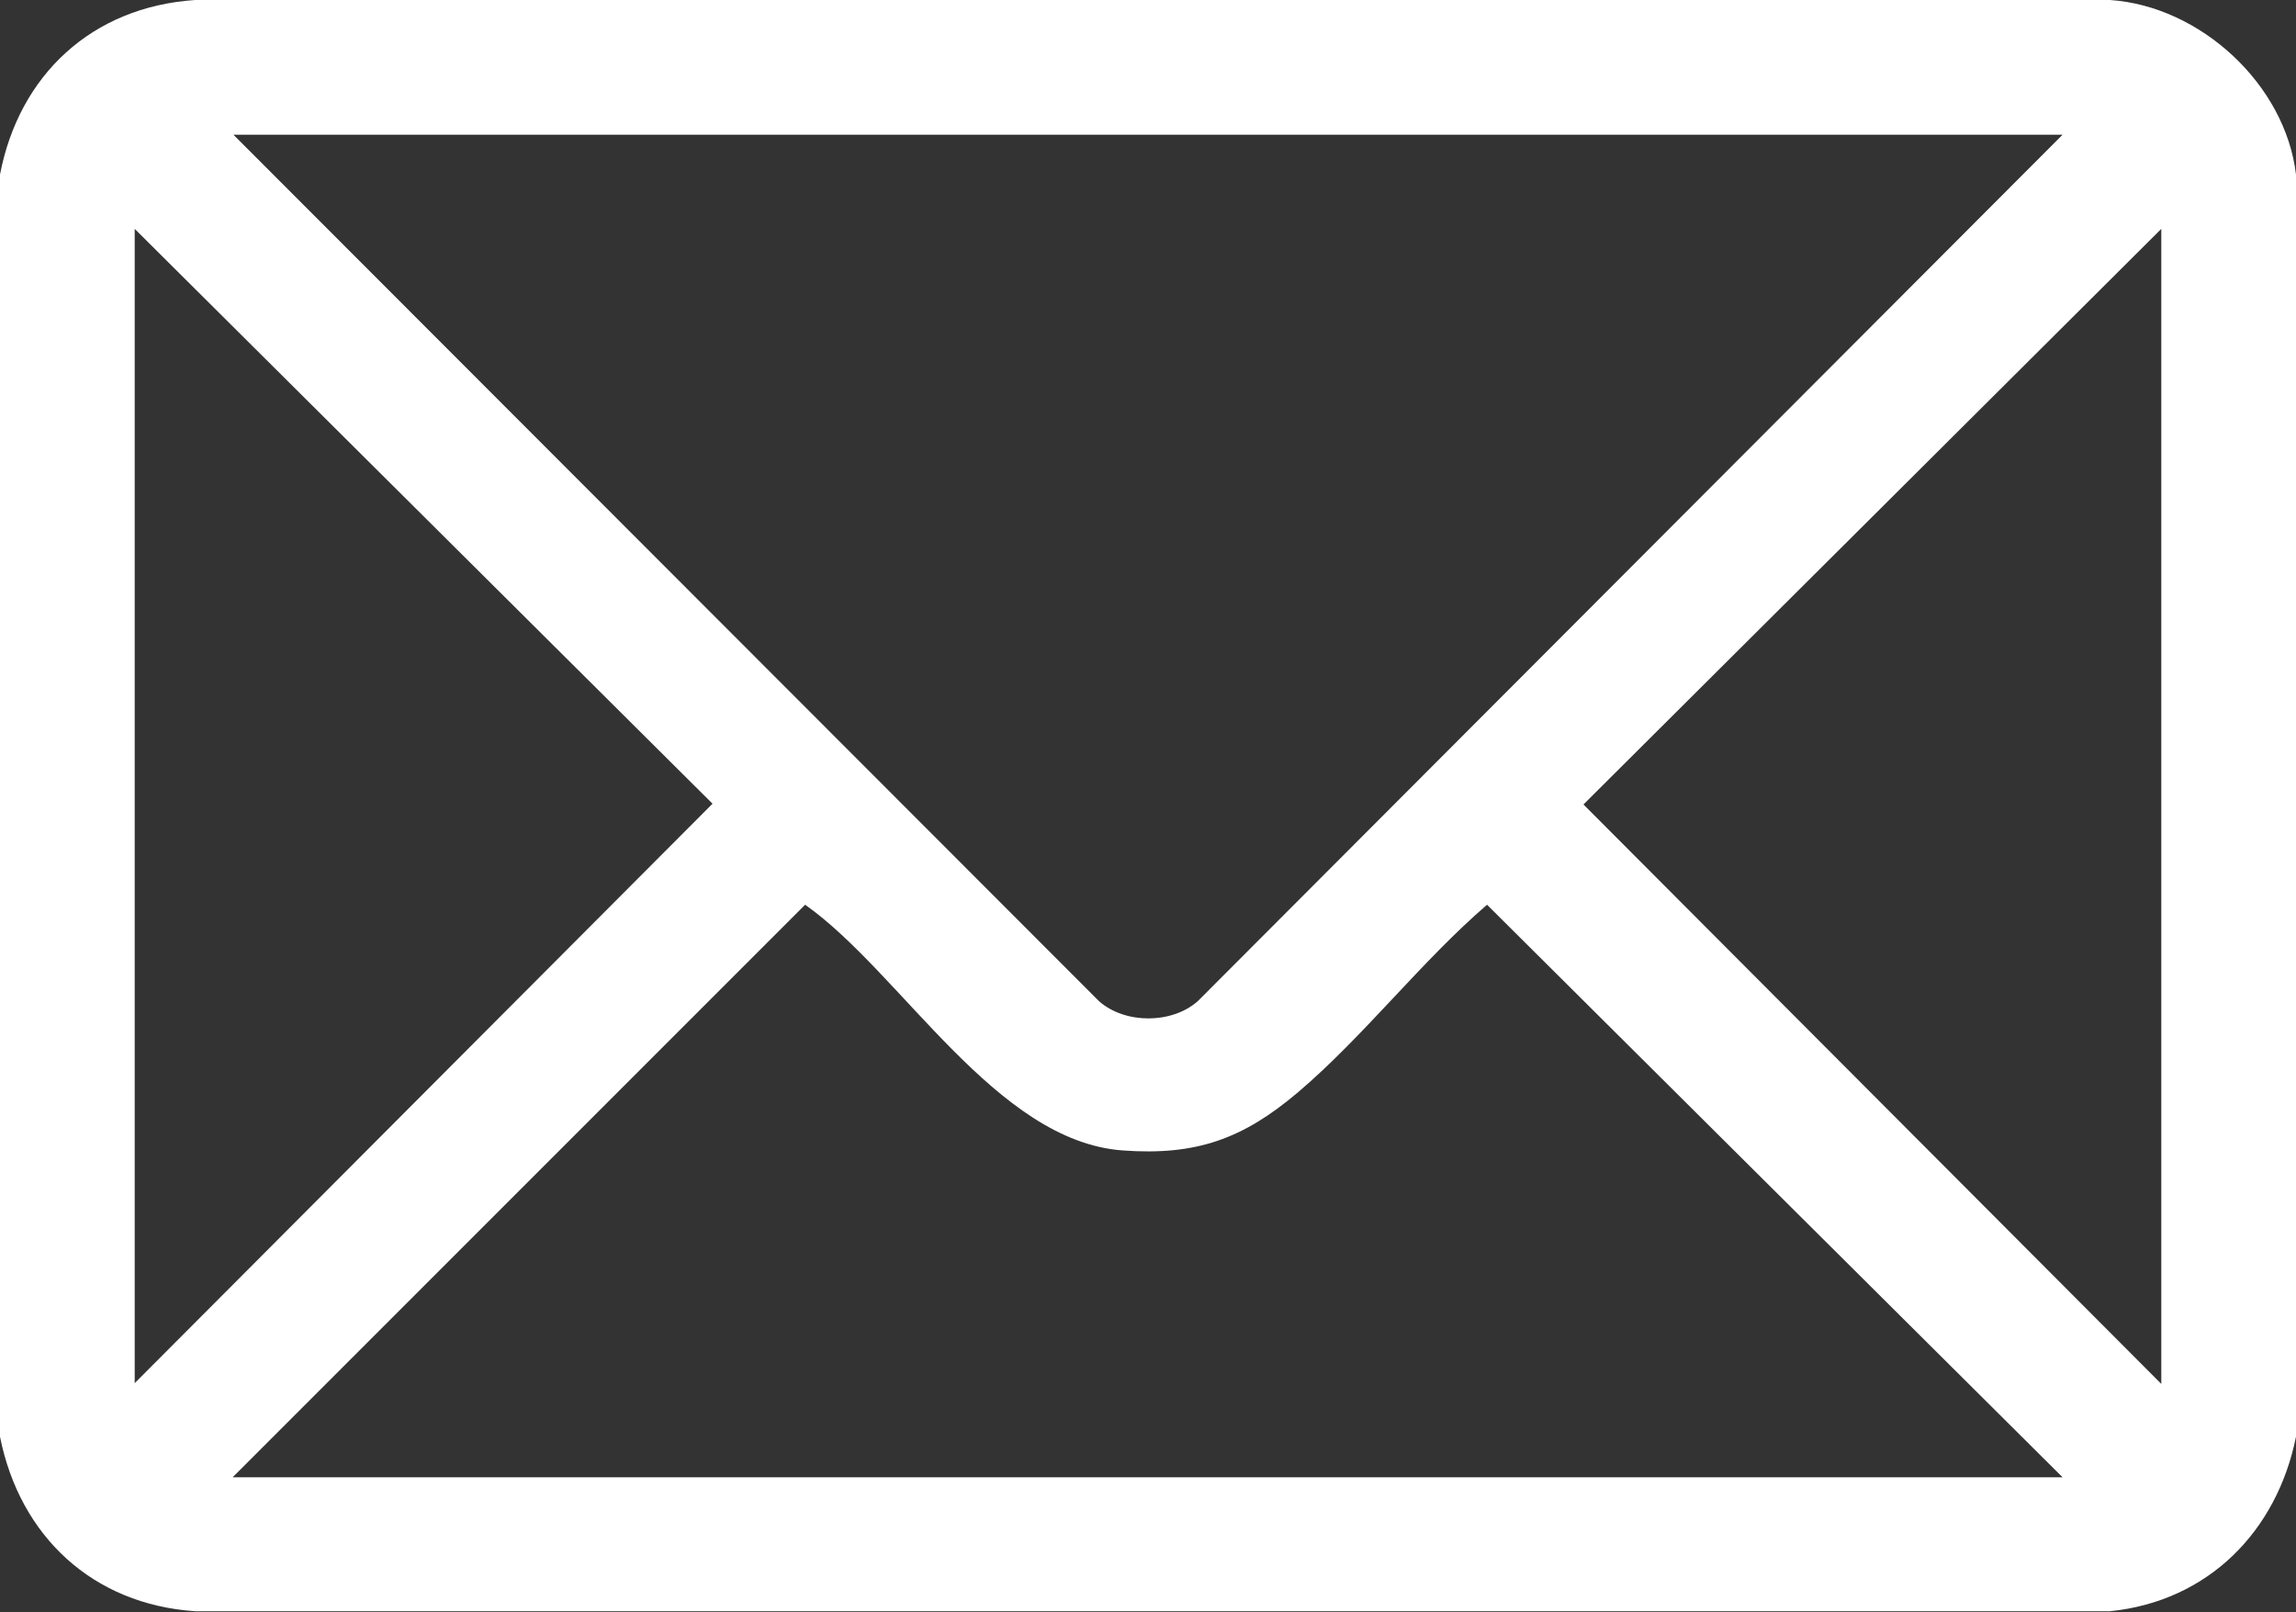 <?xml version="1.0" encoding="UTF-8"?>
<svg id="Capa_1" data-name="Capa 1" xmlns="http://www.w3.org/2000/svg" viewBox="0 0 30 21.06">
  <rect x="0" y="0" width="30" height="21.06" fill="#333333" stroke="none"/>
  <defs>
    <style>
      .cls-1 {
        fill: #fff;
      }
    </style>
  </defs>
  <path class="cls-1" d="M30,2.28v16.49c-.25,1.24-1.15,2.15-2.43,2.28H2.55c-1.34-.09-2.29-.98-2.55-2.28V2.28C.25.98,1.2.09,2.55,0h25.02c1.18.08,2.29,1.1,2.43,2.28ZM26.95,1.76H3.05l11.31,11.32c.34.3.95.3,1.29,0L26.95,1.76ZM1.76,18.07l7.55-7.57L1.76,2.99v15.09ZM28.24,18.07V2.99l-7.55,7.52,7.55,7.57ZM26.95,19.3l-7.52-7.48c-.86.74-1.61,1.72-2.47,2.45-.72.61-1.33.83-2.29.76-1.66-.12-2.89-2.32-4.15-3.21l-7.48,7.48h23.91Z"/>
</svg>